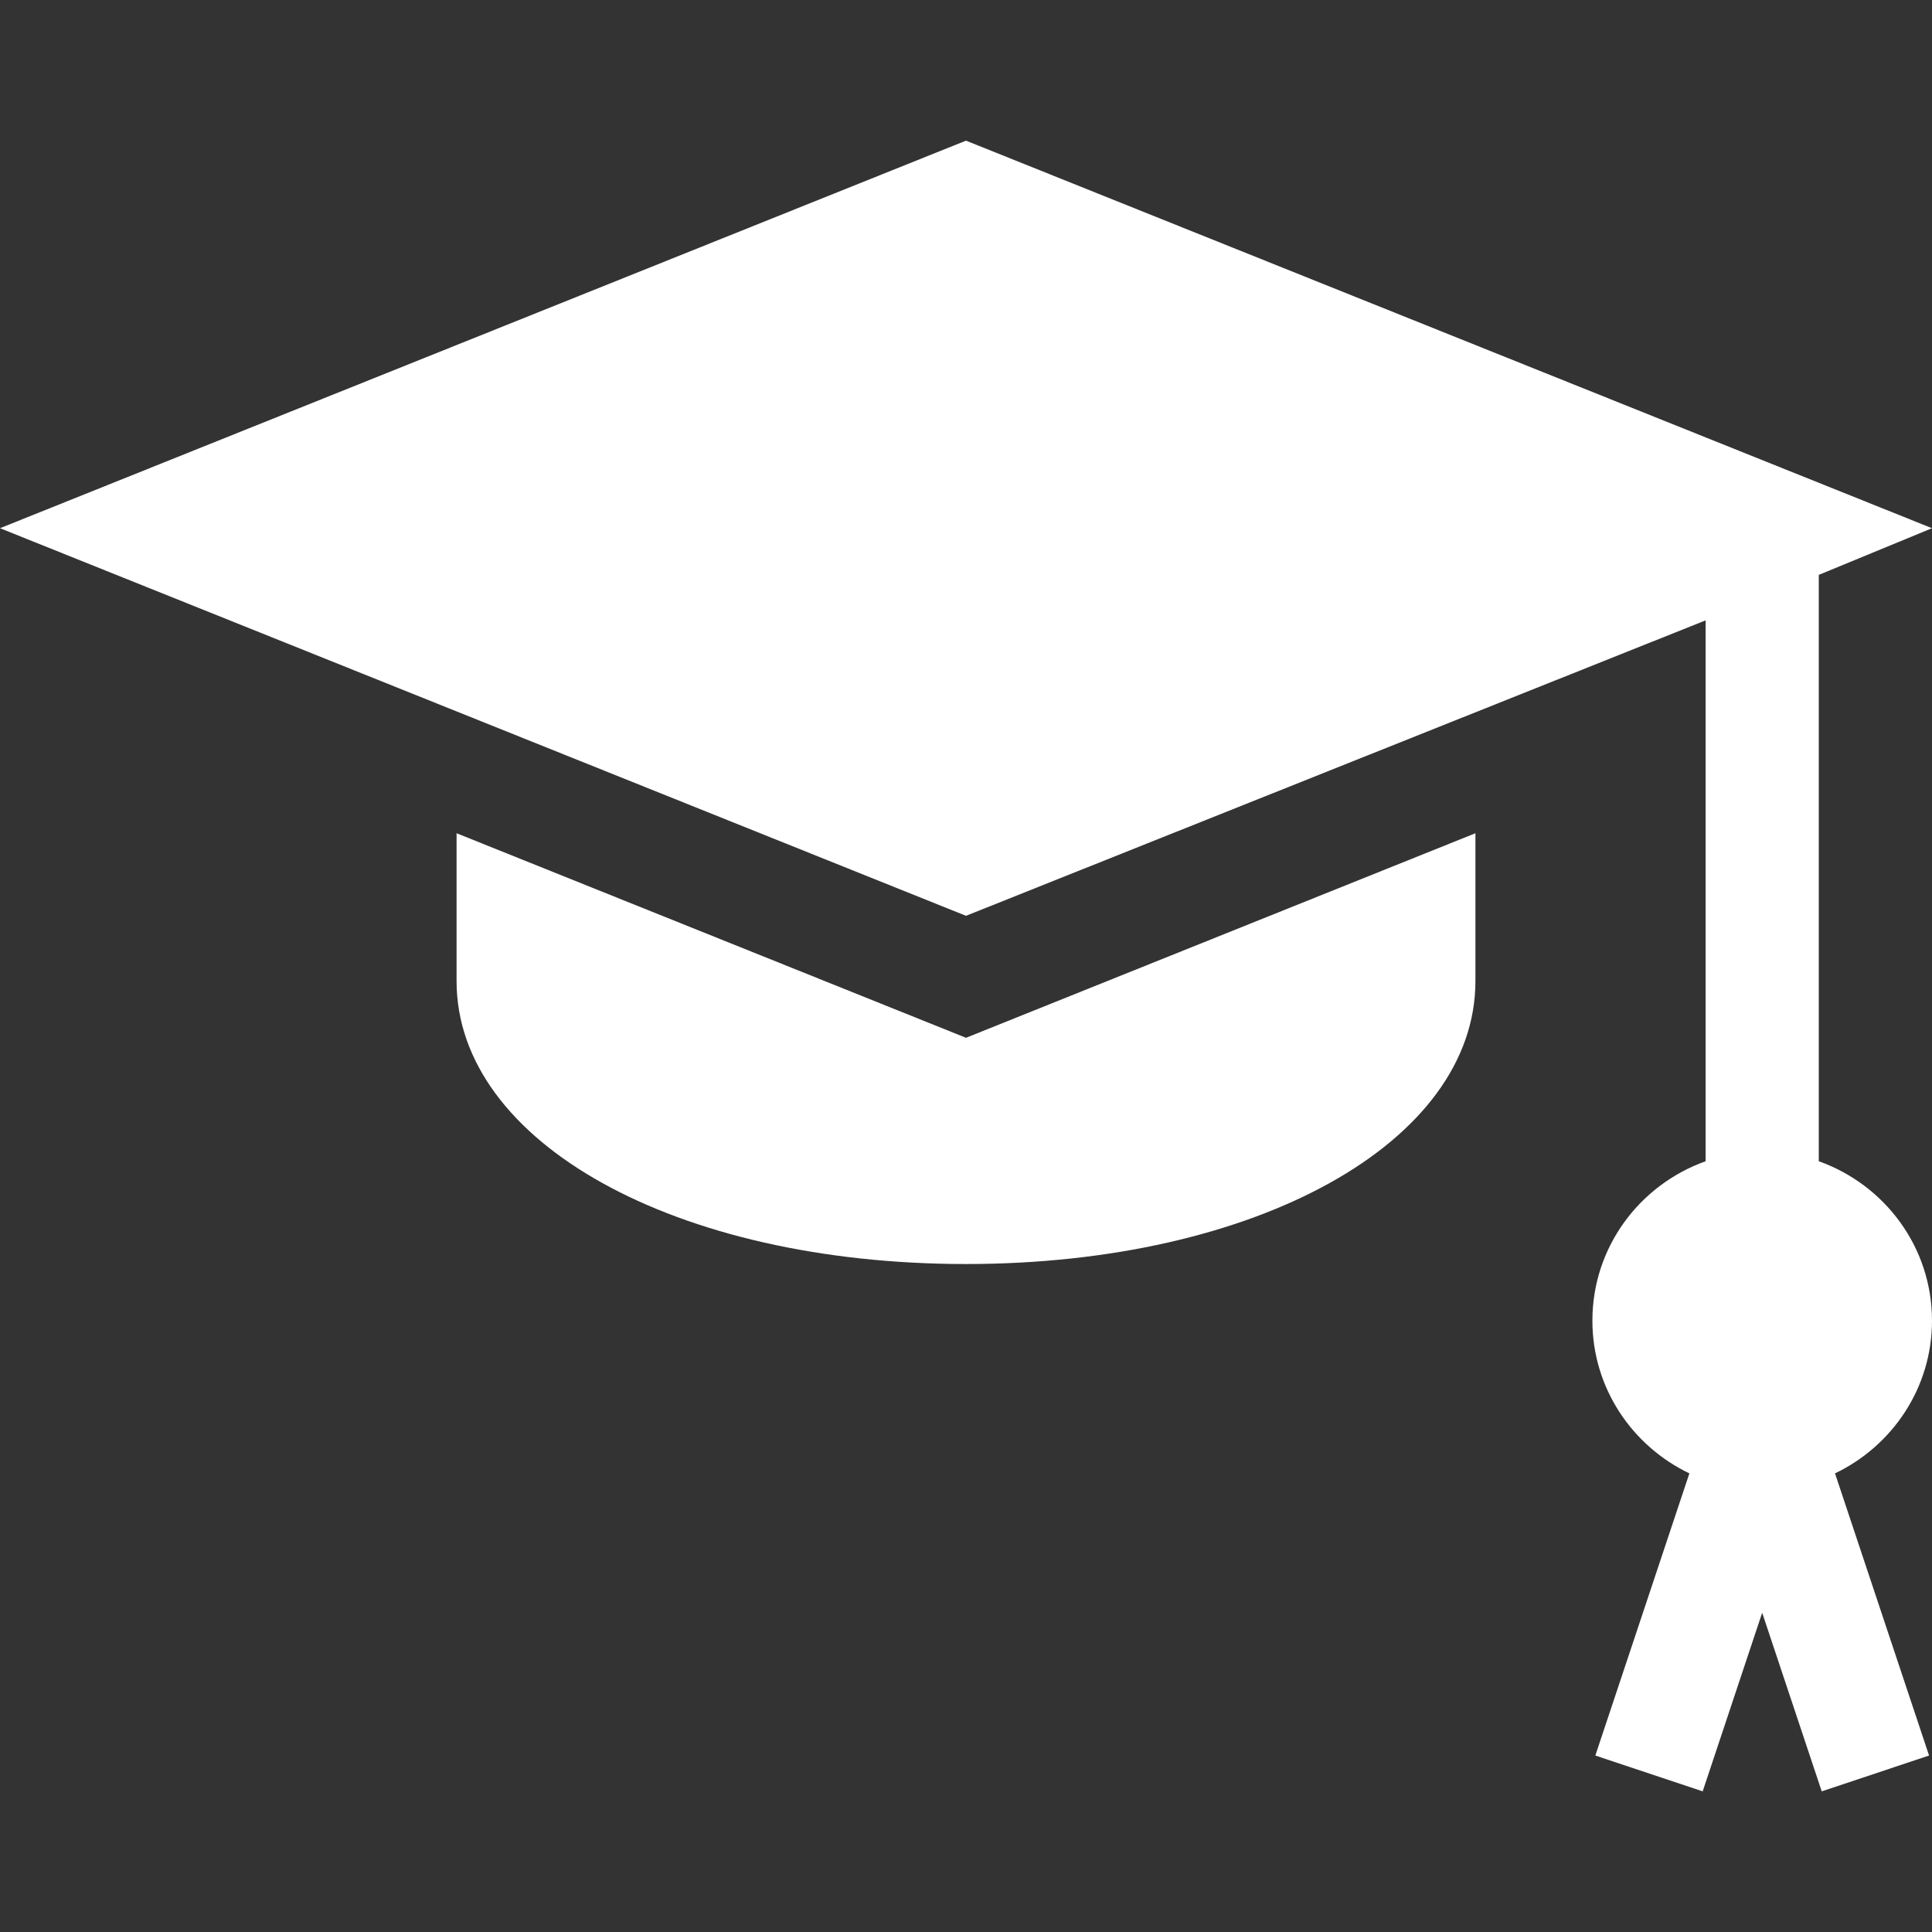 <?xml version="1.0" encoding="UTF-8"?> <svg xmlns="http://www.w3.org/2000/svg" width="50" height="50" viewBox="0 0 50 50" fill="none"><rect x="0" y="0" width="50" height="50" fill="#333333" stroke="none"/> <path d="M50 34.178C50 32.271 48.772 30.66 47.07 30.053V14.878L50 13.67L25 3.64L0 13.67L25 23.701L44.141 16.055V30.053C42.439 30.66 41.211 32.271 41.211 34.178C41.211 35.924 42.242 37.423 43.721 38.131L41.287 45.433L44.065 46.36L45.605 41.738L47.146 46.36L49.924 45.433L47.49 38.131C48.969 37.423 50 35.924 50 34.178Z" fill="white"></path> <path d="M25 26.858L11.816 21.564V25.389C11.816 29.565 17.484 32.713 25 32.713C32.516 32.713 38.184 29.565 38.184 25.389V21.564L25 26.858Z" fill="white"></path> </svg> 